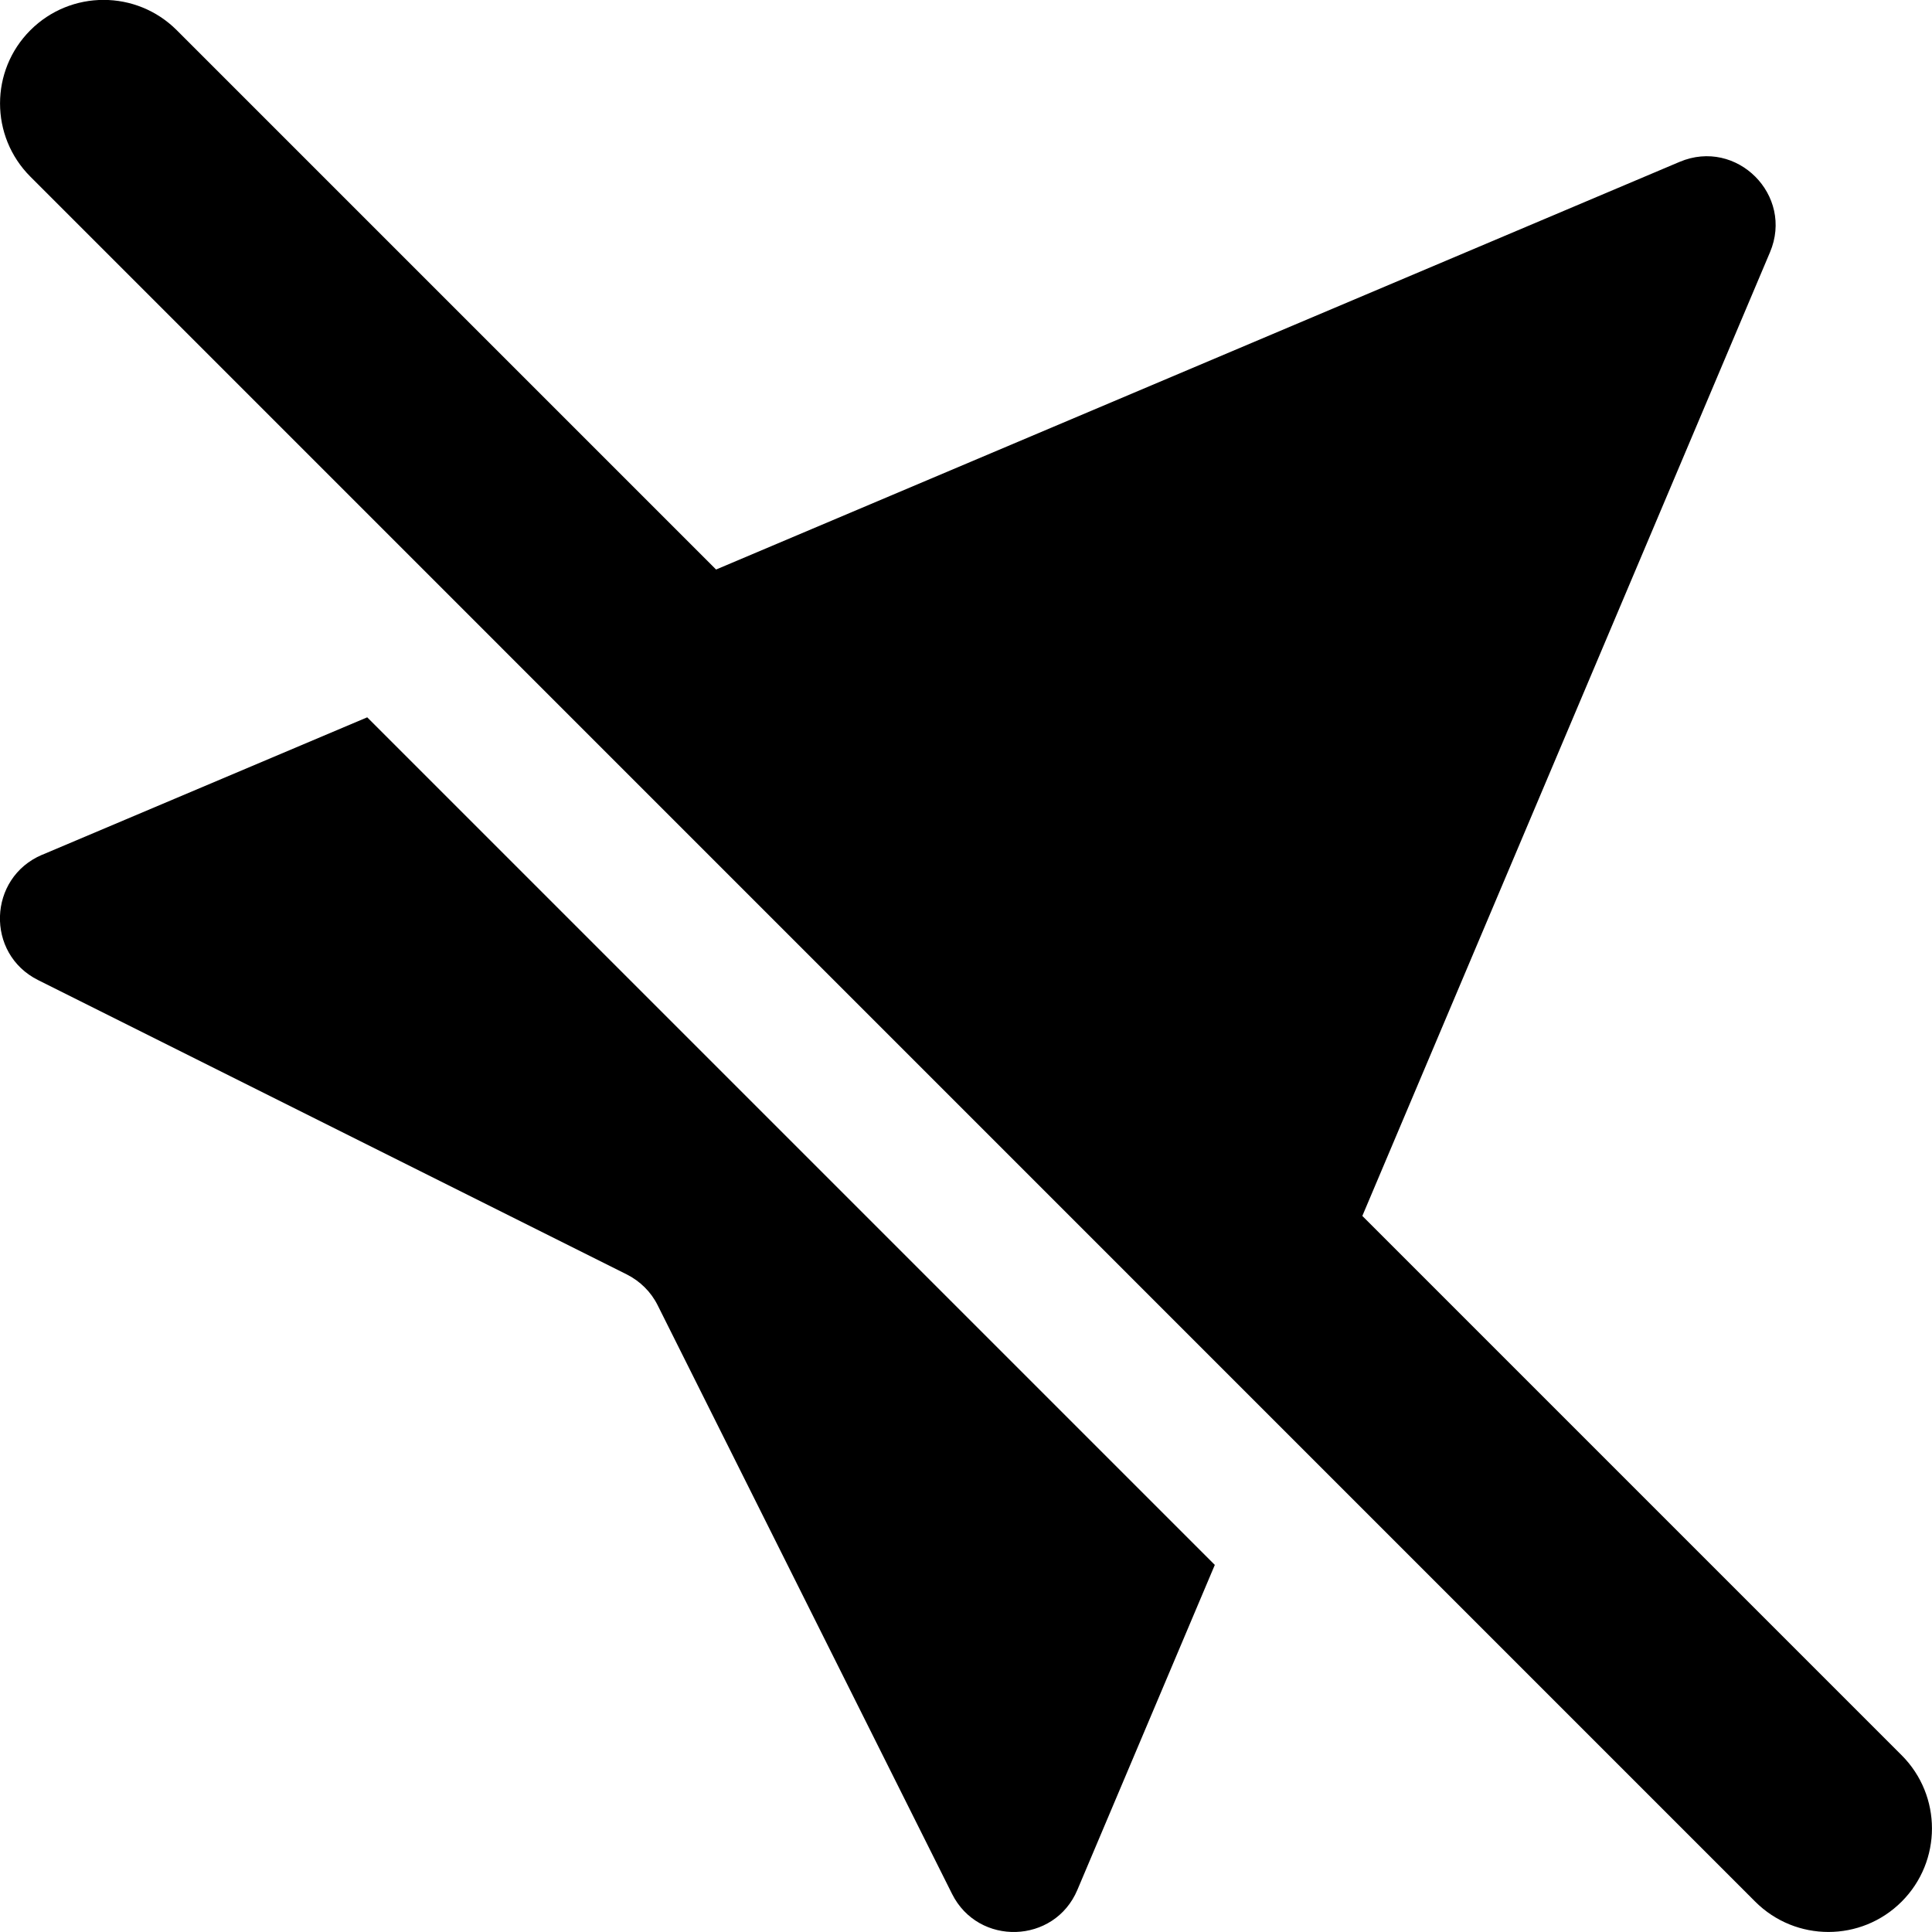 <svg xmlns="http://www.w3.org/2000/svg" fill="none" viewBox="0 0 14 14" id="Navigation-Arrow-Off--Streamline-Core"><desc>Navigation Arrow Off Streamline Icon: https://streamlinehq.com</desc><g id="navigation-arrow-off--compass-arrow-map-bearing-navigation-maps-heading-gps-off-disable"><path id="Union" fill="#000000" fill-rule="evenodd" d="M0.22 1.28c-0.293 -0.293 -0.293 -0.768 0 -1.061 0.293 -0.293 0.768 -0.293 1.061 0l3.908 3.908 6.982 -2.954c0.414 -0.175 0.83 0.242 0.655 0.655L9.872 8.811l3.908 3.908c0.293 0.293 0.293 0.768 0 1.061 -0.293 0.293 -0.768 0.293 -1.061 0L0.22 1.28Zm0.086 4.914 2.355 -0.996 6.142 6.142 -0.996 2.355c-0.166 0.393 -0.717 0.41 -0.908 0.029l-2.133 -4.265c-0.048 -0.097 -0.127 -0.175 -0.224 -0.224L0.276 7.102c-0.382 -0.191 -0.364 -0.741 0.029 -0.908Z" clip-rule="evenodd" stroke-width="1"></path></g></svg>
